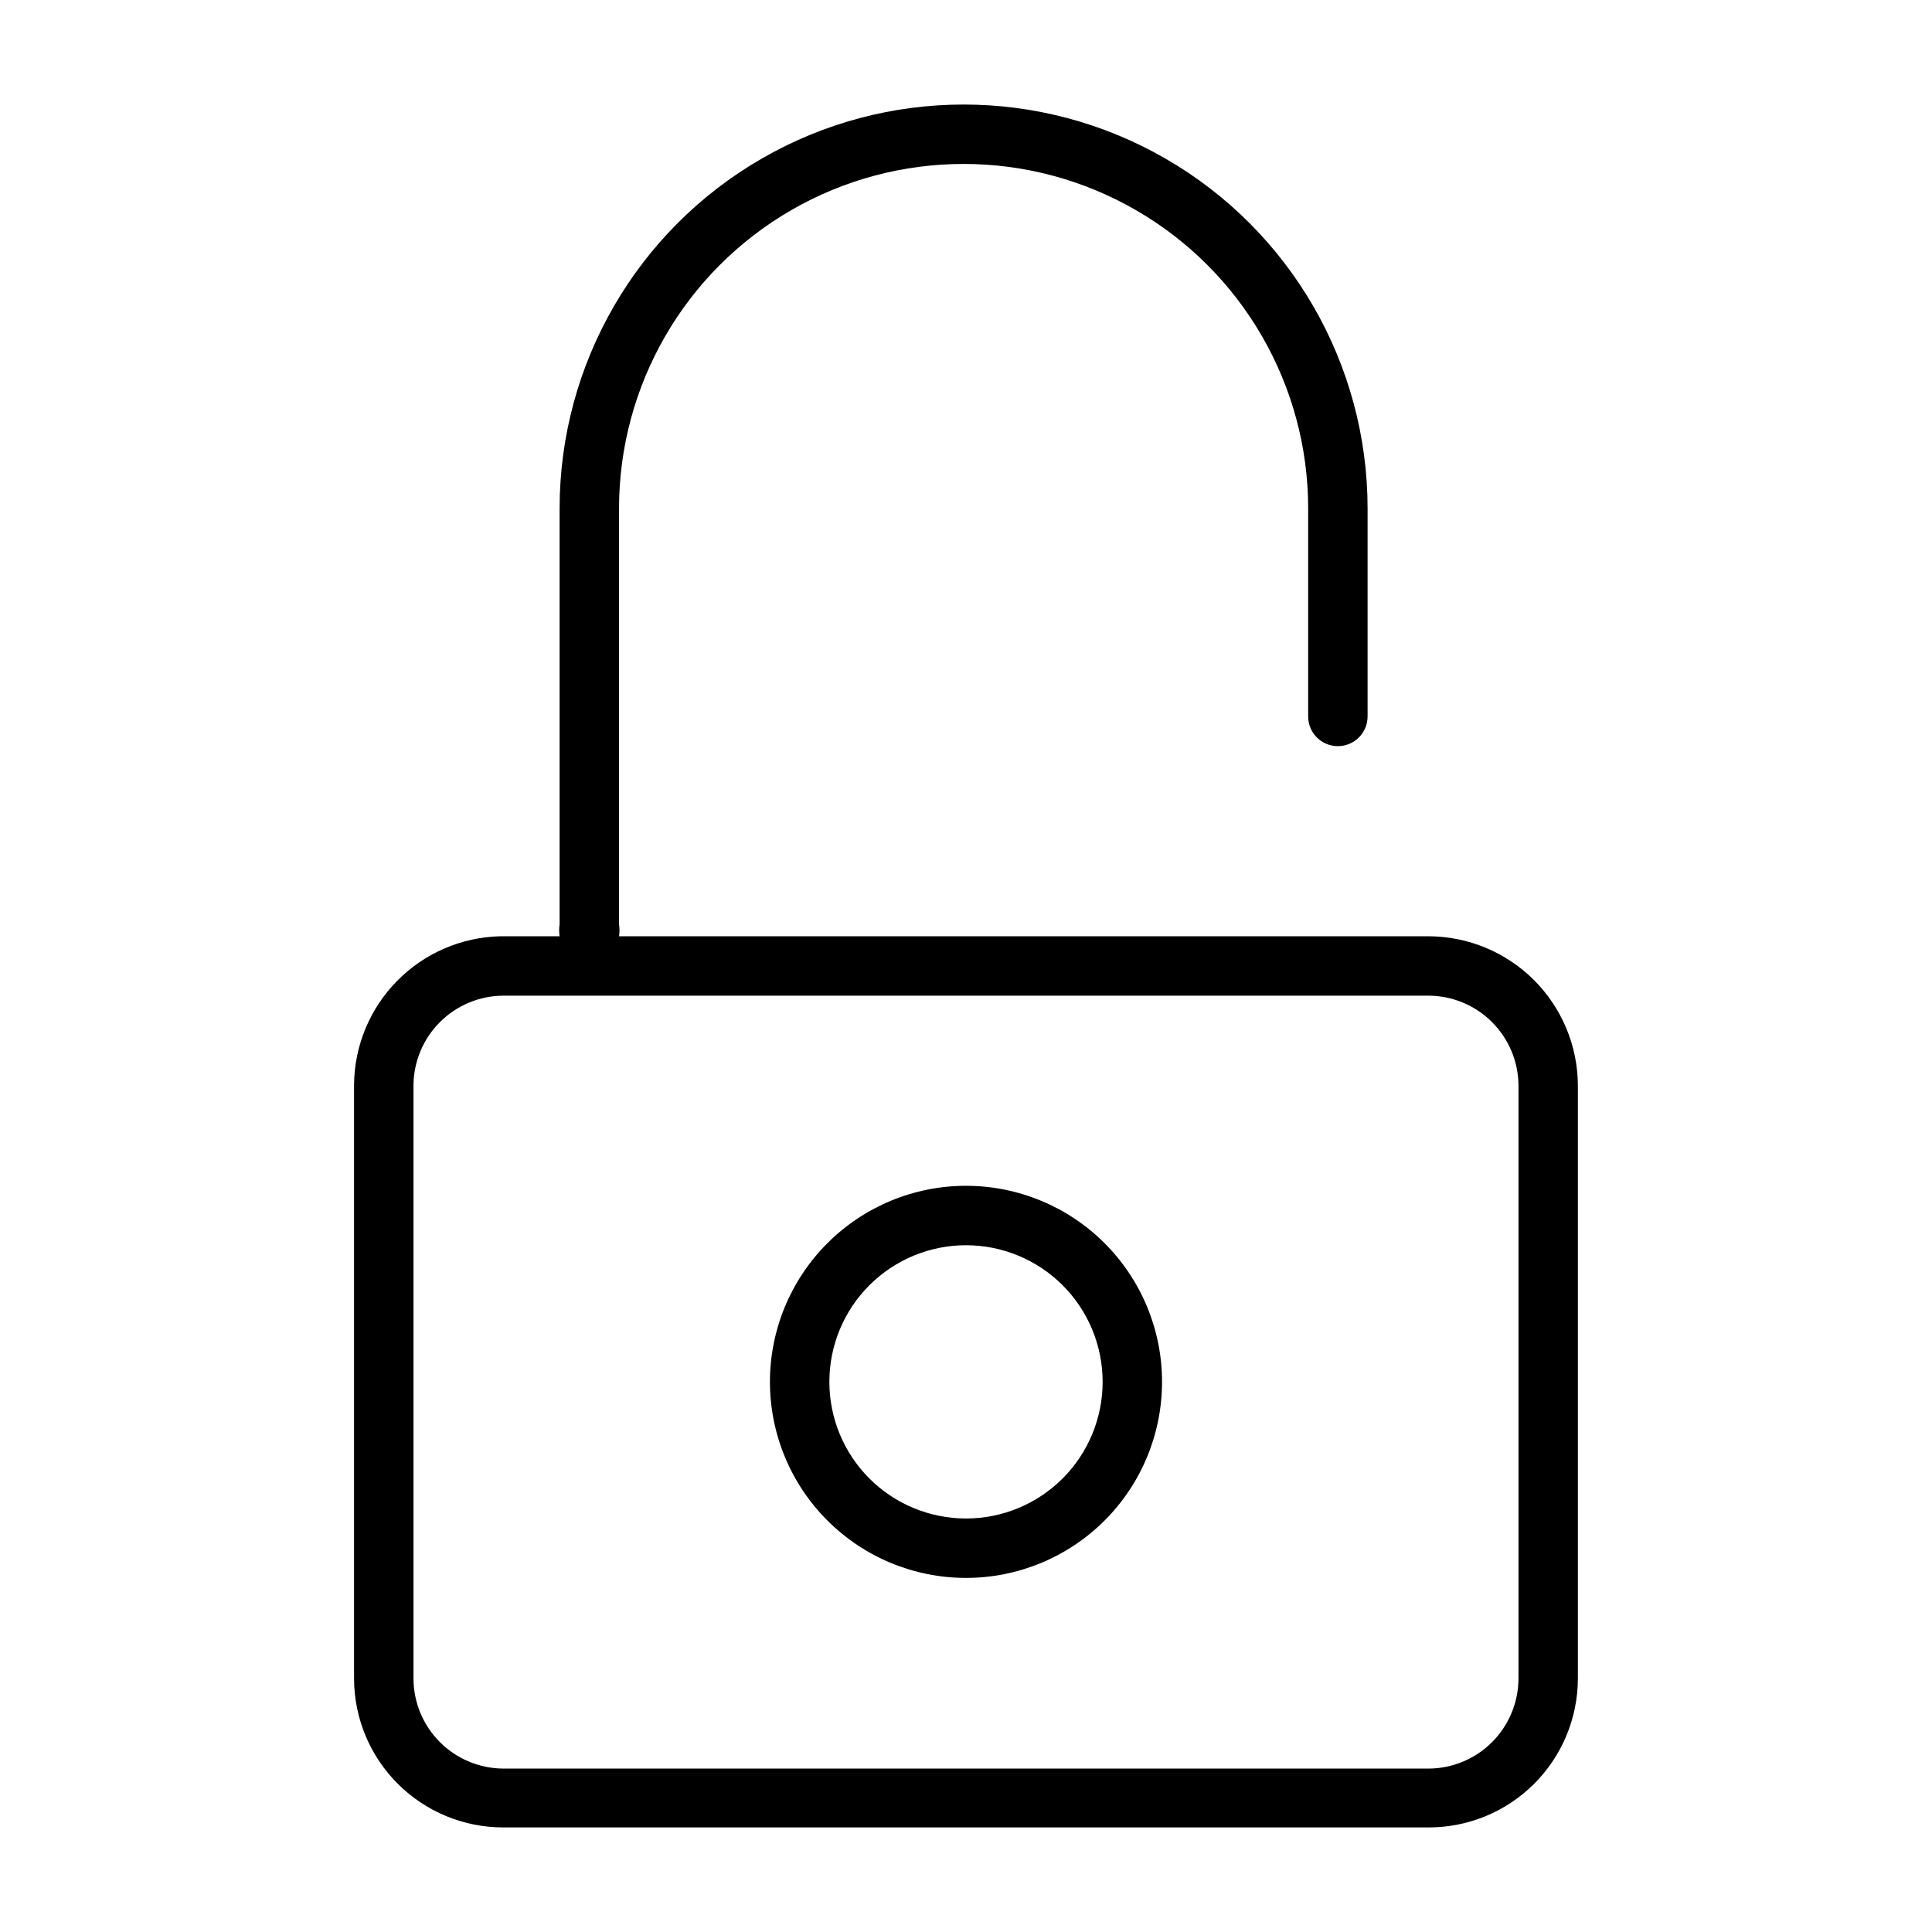 <?xml version="1.0" encoding="UTF-8"?>
<!-- Uploaded to: SVG Repo, www.svgrepo.com, Generator: SVG Repo Mixer Tools -->
<svg fill="#000000" width="800px" height="800px" version="1.1" viewBox="144 144 512 512" xmlns="http://www.w3.org/2000/svg">
 <g>
  <path d="m522.64 392.12h-214.59c0.16-1.043 0.16-2.106 0-3.148v-110.21c0-32.625 17.402-62.77 45.656-79.082 28.254-16.312 63.062-16.312 91.316 0s45.656 46.457 45.656 79.082v55.105c0 4.348 3.523 7.871 7.871 7.871 4.348 0 7.875-3.523 7.875-7.871v-55.105c0-38.25-20.406-73.594-53.531-92.715-33.125-19.125-73.934-19.125-107.06 0-33.125 19.121-53.531 54.465-53.531 92.715v110.21c-0.16 1.043-0.16 2.106 0 3.148h-15.742c-10.305 0.246-20.109 4.492-27.336 11.84-7.231 7.344-11.316 17.215-11.395 27.523v157.44c0.039 10.453 4.223 20.465 11.629 27.844 7.406 7.375 17.434 11.52 27.887 11.52h245.29c10.453 0 20.48-4.144 27.887-11.52 7.406-7.379 11.59-17.391 11.633-27.844v-157.44c-0.086-10.441-4.281-20.43-11.676-27.797-7.398-7.367-17.402-11.523-27.844-11.566zm23.773 196.8c-0.043 6.293-2.559 12.316-7.008 16.766-4.449 4.449-10.473 6.969-16.766 7.008h-245.29c-6.293-0.039-12.316-2.559-16.766-7.008-4.449-4.449-6.965-10.473-7.008-16.766v-157.44c0.082-6.266 2.617-12.25 7.062-16.664 4.445-4.418 10.445-6.914 16.711-6.953h245.29c6.266 0.039 12.266 2.535 16.711 6.953 4.445 4.414 6.981 10.398 7.062 16.664z"/>
  <path d="m400 458.25c-13.781 0-26.996 5.477-36.738 15.219-9.746 9.742-15.219 22.957-15.219 36.738 0 13.777 5.473 26.996 15.219 36.738 9.742 9.742 22.957 15.219 36.738 15.219 13.777 0 26.992-5.477 36.738-15.219 9.742-9.742 15.215-22.961 15.215-36.738 0-13.781-5.473-26.996-15.215-36.738-9.746-9.742-22.961-15.219-36.738-15.219zm0 88.168c-9.605 0-18.816-3.816-25.605-10.605-6.793-6.793-10.605-16-10.605-25.605s3.812-18.816 10.605-25.605c6.789-6.789 16-10.605 25.605-10.605 9.602 0 18.812 3.816 25.605 10.605 6.789 6.789 10.605 16 10.605 25.605s-3.816 18.812-10.605 25.605c-6.793 6.789-16.004 10.605-25.605 10.605z"/>
 </g>
</svg>
